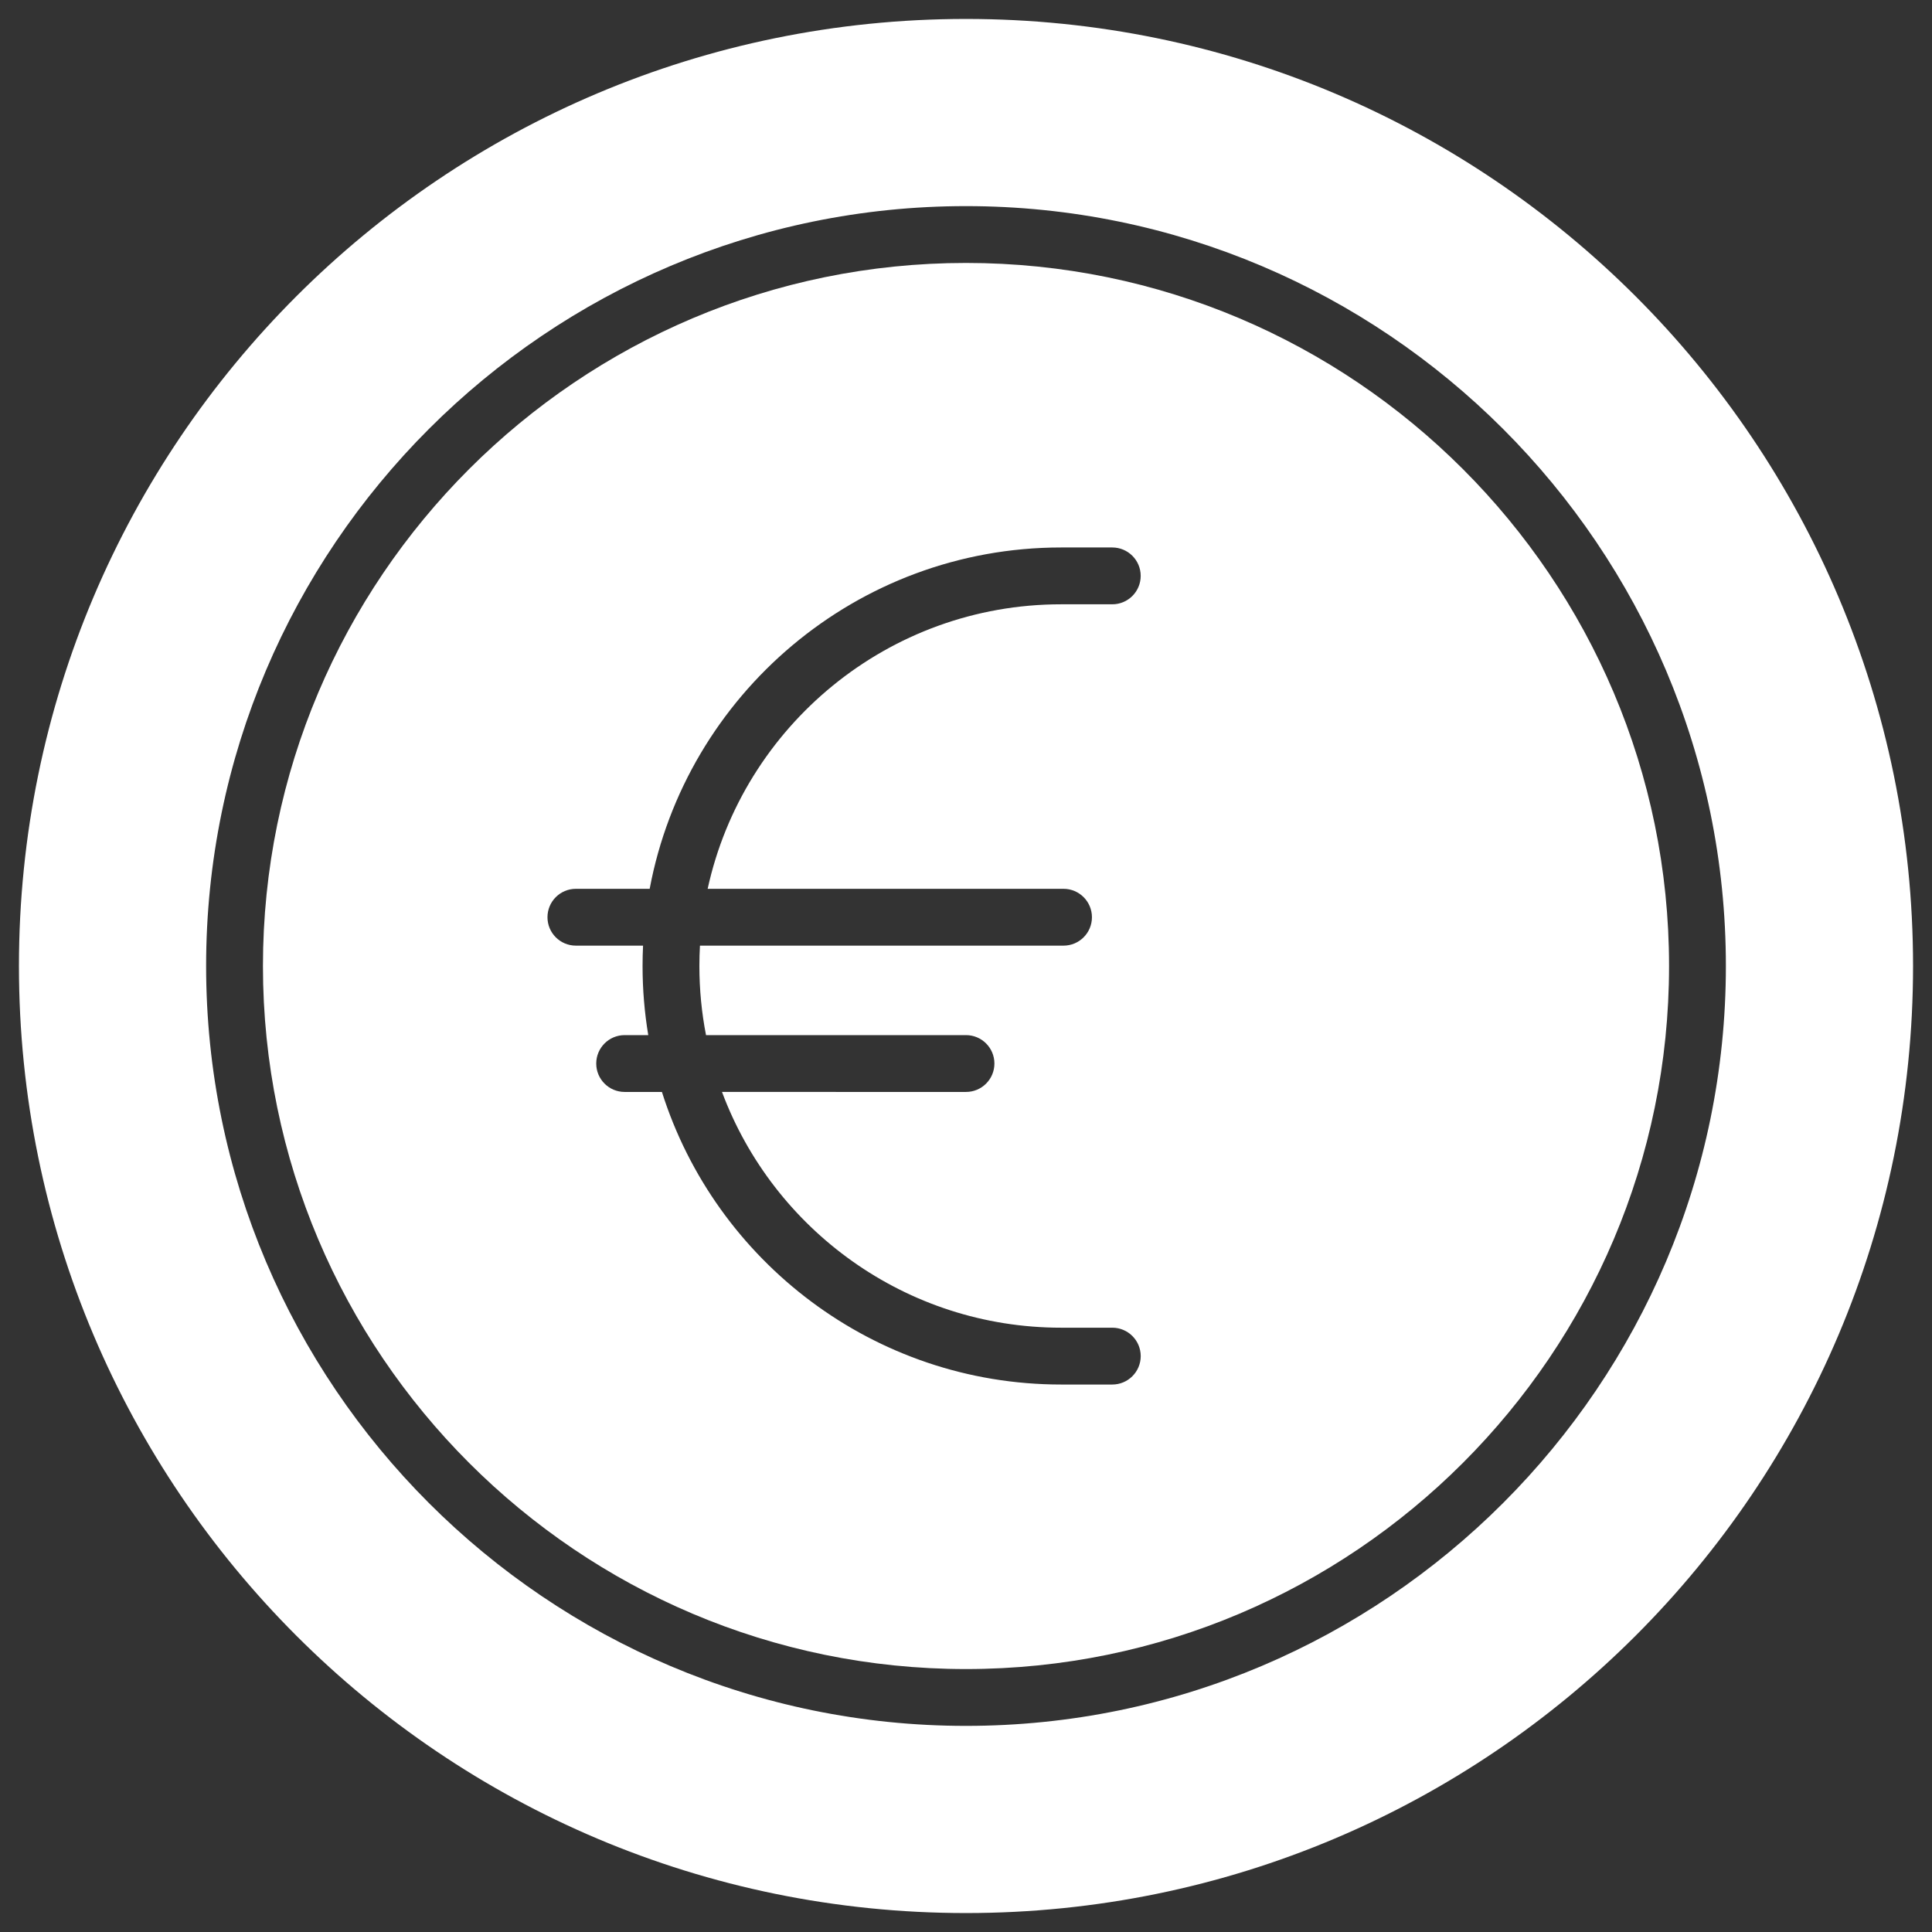 <?xml version="1.0" encoding="utf-8"?>
<!-- Generator: Adobe Illustrator 16.0.0, SVG Export Plug-In . SVG Version: 6.00 Build 0)  -->
<svg version="1.2" baseProfile="tiny" id="Ebene_1" xmlns="http://www.w3.org/2000/svg" xmlns:xlink="http://www.w3.org/1999/xlink"
	 x="0px" y="0px" width="102px" height="102px" viewBox="0 0 102 102" xml:space="preserve">
<rect x="0" y="0" width="102" height="102" fill="#333333" stroke="none"/>
<g>
	<path fill="#FFFFFF" d="M51,13.882c-20.467,0-37.118,16.651-37.118,37.118S30.533,88.118,51,88.118S88.118,71.467,88.118,51
		S71.467,13.882,51,13.882z M56.149,46.925c0.828,0,1.5,0.671,1.5,1.5s-0.672,1.5-1.5,1.5H36.954c-0.02,0.355-0.03,0.714-0.03,1.075
		c0,1.247,0.12,2.468,0.35,3.649H51c0.829,0,1.5,0.672,1.5,1.5s-0.671,1.5-1.5,1.5H38.118c2.706,7.261,9.71,12.447,17.903,12.447
		h2.703c0.828,0,1.5,0.672,1.5,1.5s-0.672,1.5-1.5,1.5h-2.703c-9.868,0-18.247-6.502-21.075-15.447h-1.968
		c-0.829,0-1.5-0.672-1.5-1.5s0.671-1.5,1.5-1.5h1.247c-0.198-1.188-0.301-2.407-0.301-3.649c0-0.36,0.009-0.719,0.026-1.075h-3.546
		c-0.829,0-1.5-0.671-1.5-1.5s0.671-1.5,1.5-1.5H34.3c1.917-10.245,10.927-18.021,21.72-18.021h2.703c0.828,0,1.5,0.671,1.5,1.5
		s-0.672,1.5-1.5,1.5h-2.703c-9.132,0-16.788,6.442-18.659,15.021H56.149z"/>
	<path fill="#FFFFFF" d="M51,1C23.386,1,1,23.386,1,51s22.386,50,50,50c27.613,0,50-22.386,50-50S78.613,1,51,1z M51,91.118
		c-22.121,0-40.118-17.997-40.118-40.118S28.879,10.882,51,10.882S91.118,28.879,91.118,51S73.121,91.118,51,91.118z"/>
</g>
</svg>
